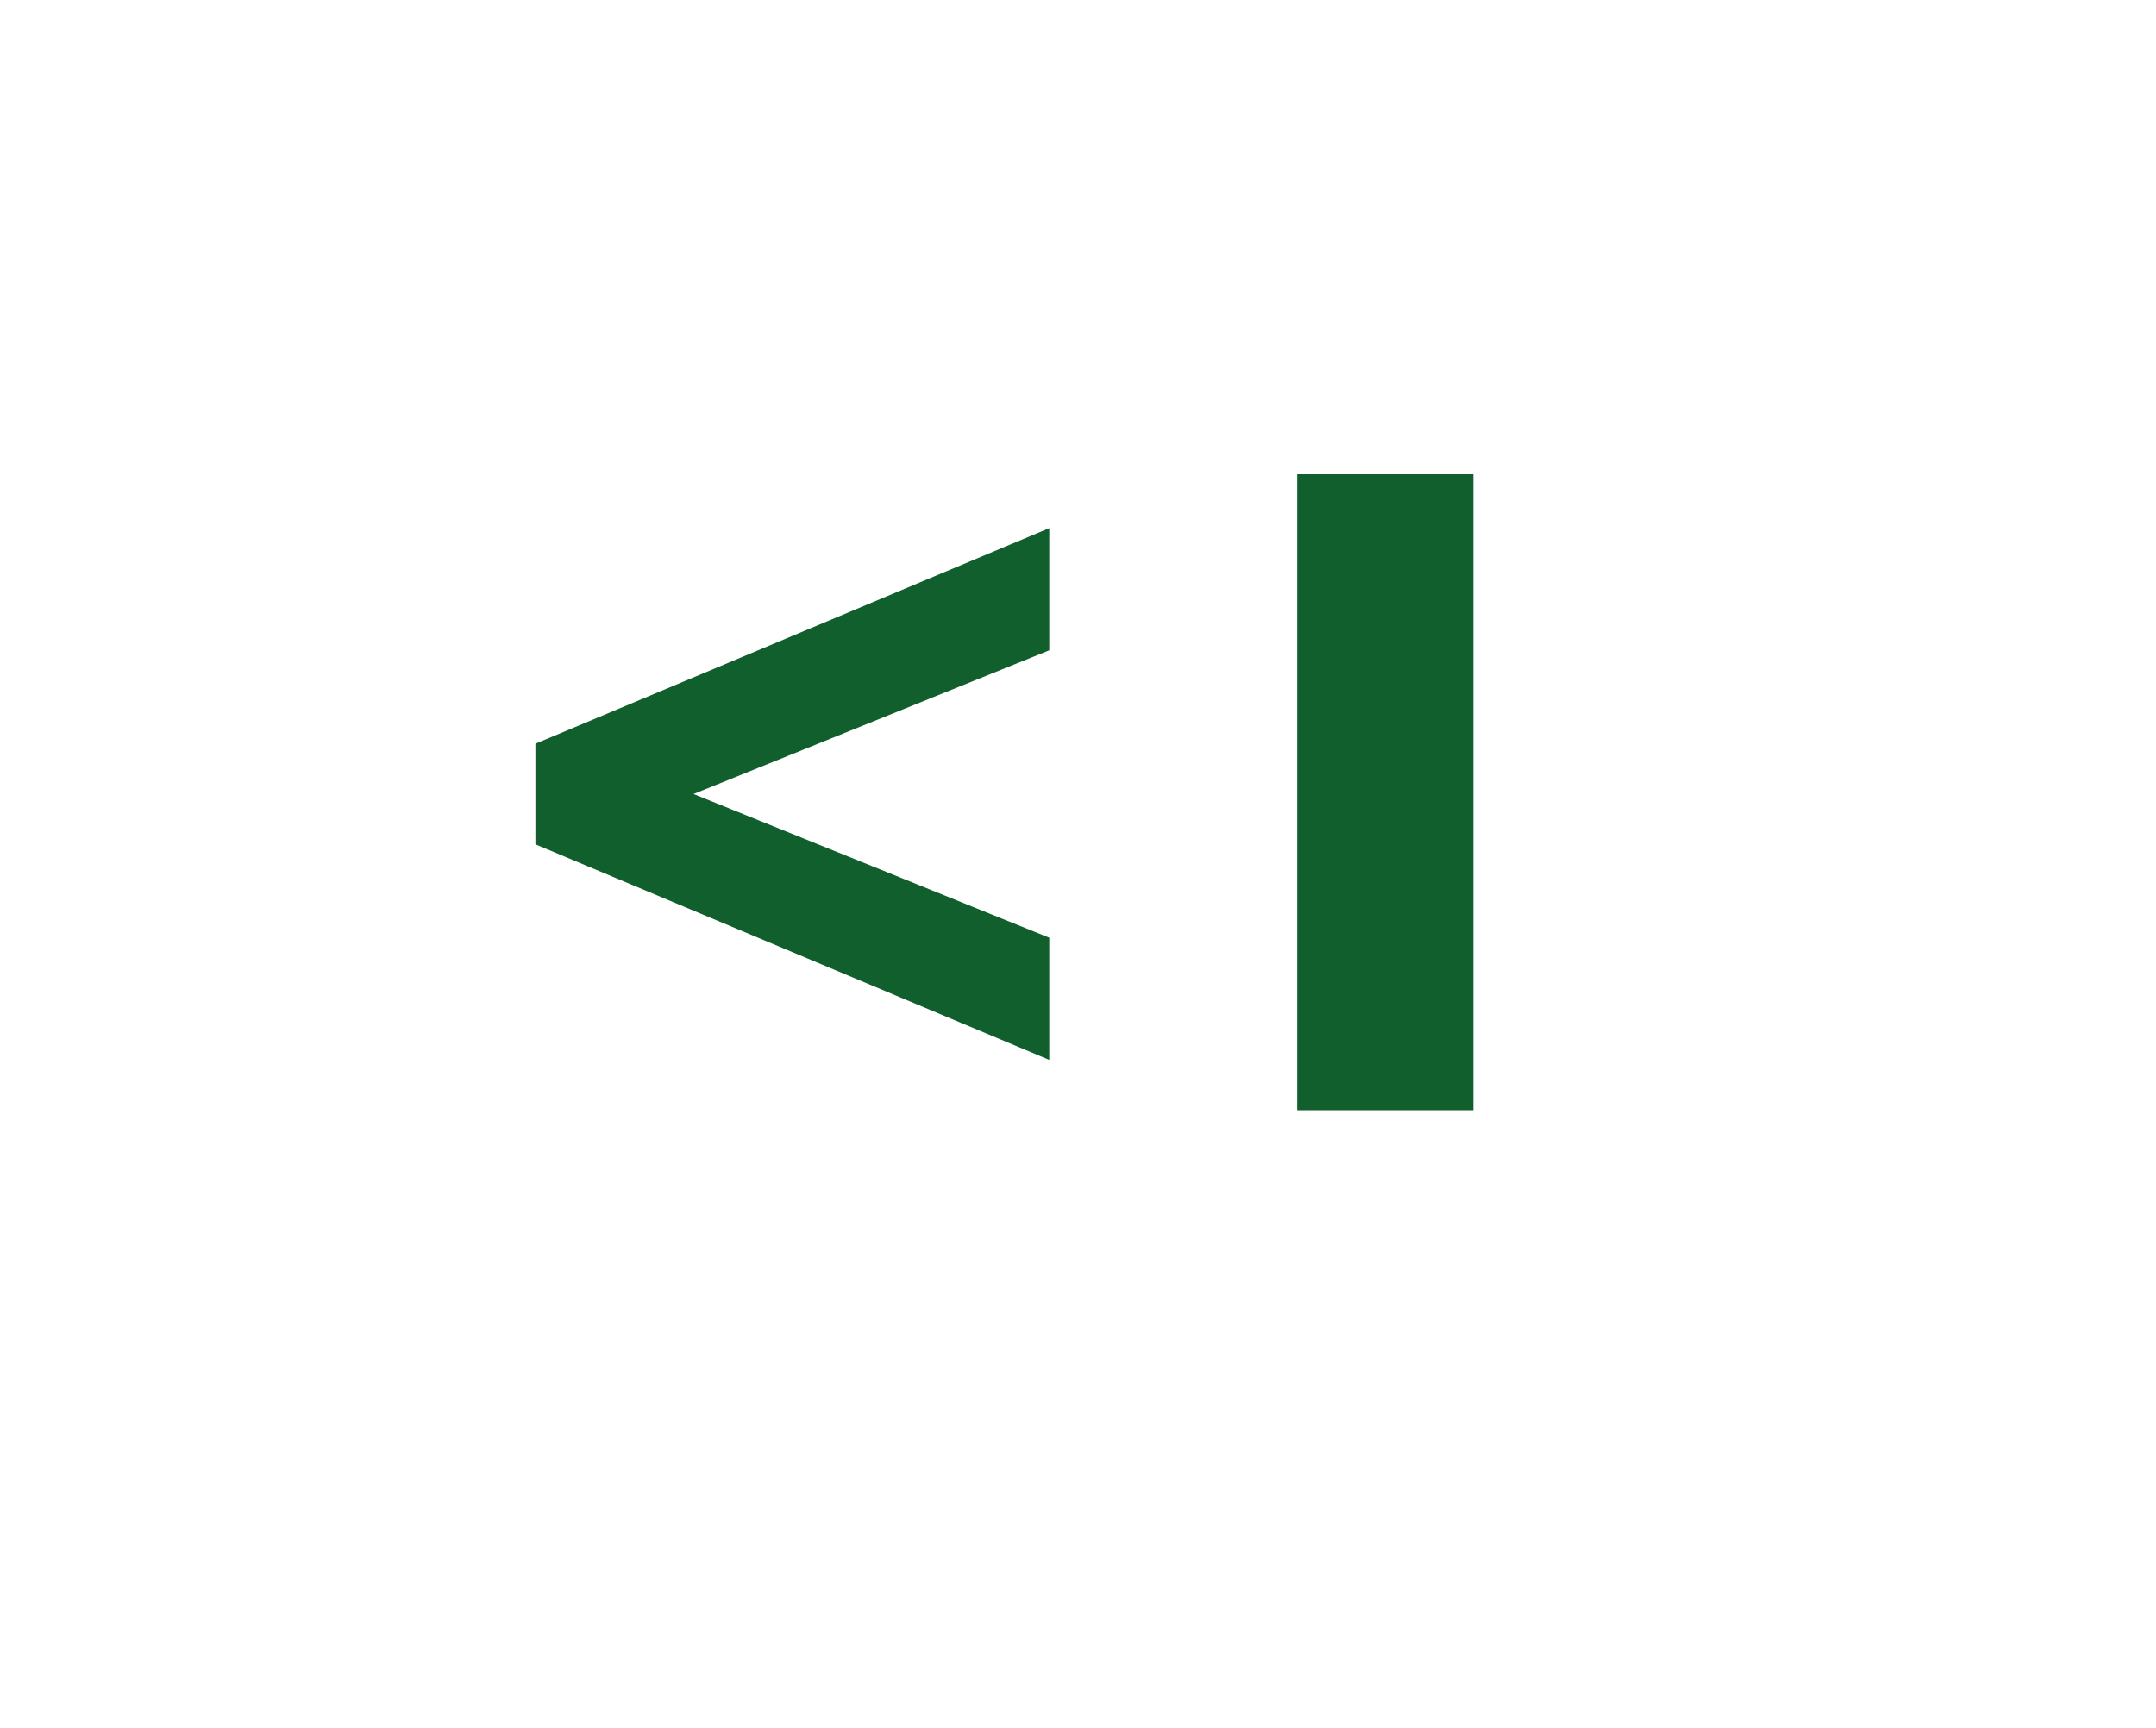 <?xml version="1.0" standalone="no"?><!DOCTYPE svg PUBLIC "-//W3C//DTD SVG 1.1//EN" "http://www.w3.org/Graphics/SVG/1.1/DTD/svg11.dtd"><svg xmlns="http://www.w3.org/2000/svg" version="1.1" width="60px" height="48.1px" viewBox="0 -13 60 48.1" style="top:-13px">  <desc>1</desc>  <defs/>  <g id="Polygon173270">    <path d="M 29.2 16.5 L 14.9 10.5 L 14.9 7.7 L 29.2 1.7 L 29.2 5.1 L 19.3 9.1 L 29.2 13.1 L 29.2 16.5 Z M 41 17.9 L 36.1 17.9 L 36.1 0.2 L 41 0.2 L 41 17.9 Z " stroke="none" fill="#105f2c"/>  </g></svg>